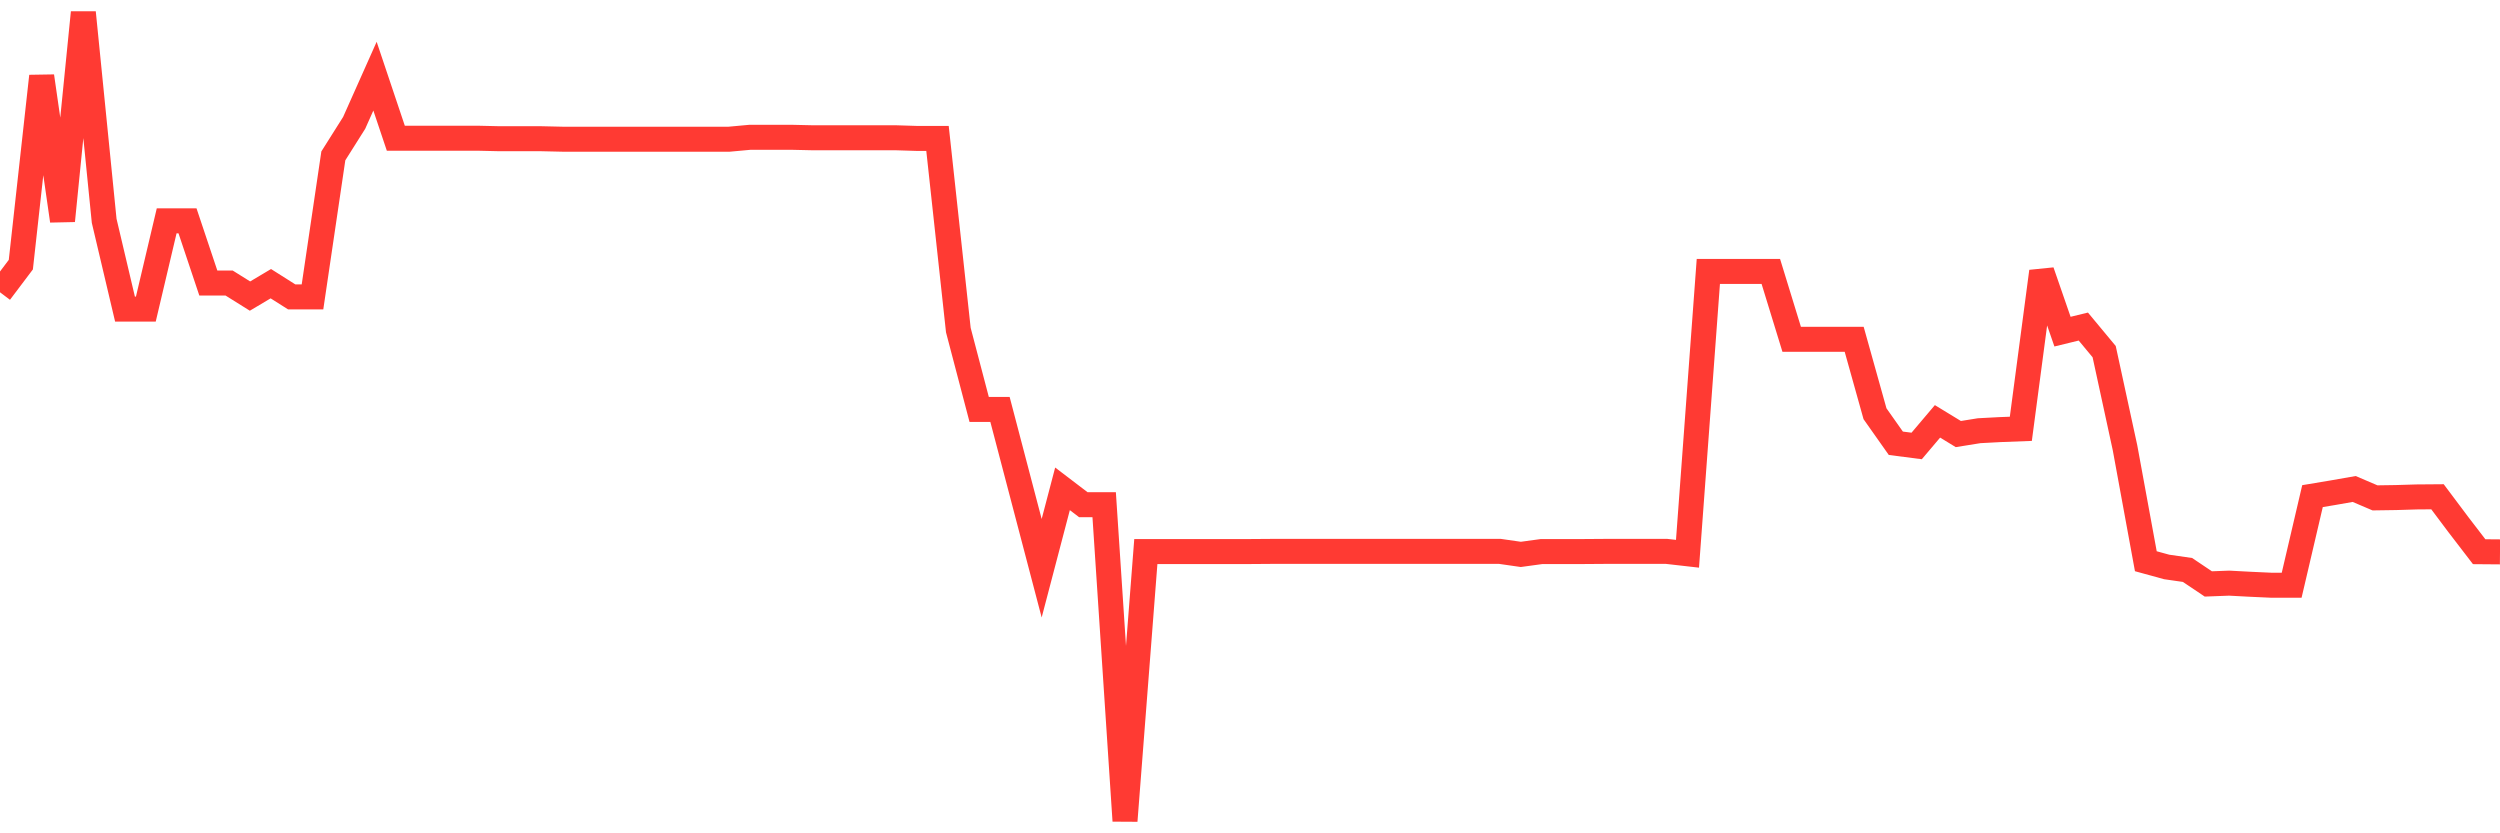<svg
  xmlns="http://www.w3.org/2000/svg"
  xmlns:xlink="http://www.w3.org/1999/xlink"
  width="120"
  height="40"
  viewBox="0 0 120 40"
  preserveAspectRatio="none"
>
  <polyline
    points="0,14.029 1,12.703 2,3.656 3,10.599 4,0.6 5,10.599 6,14.837 7,14.837 8,10.599 9,10.599 10,13.587 11,13.587 12,14.212 13,13.617 14,14.25 15,14.25 16,7.482 17,5.897 18,3.656 19,6.636 20,6.636 21,6.636 22,6.636 23,6.636 24,6.659 25,6.659 26,6.659 27,6.682 28,6.682 29,6.682 30,6.682 31,6.682 32,6.682 33,6.682 34,6.682 35,6.682 36,6.59 37,6.59 38,6.59 39,6.613 40,6.613 41,6.613 42,6.613 43,6.613 44,6.644 45,6.644 46,15.843 47,19.653 48,19.653 49,23.464 50,27.275 51,23.464 52,24.226 53,24.226 54,39.4 55,26.474 56,26.474 57,26.474 58,26.474 59,26.474 60,26.474 61,26.467 62,26.467 63,26.467 64,26.467 65,26.467 66,26.467 67,26.467 68,26.467 69,26.467 70,26.467 71,26.467 72,26.467 73,26.611 74,26.474 75,26.474 76,26.474 77,26.467 78,26.467 79,26.467 80,26.467 81,26.581 82,13.03 83,13.03 84,13.03 85,13.03 86,16.285 87,16.285 88,16.285 89,16.285 90,19.859 91,21.277 92,21.406 93,20.225 94,20.835 95,20.674 96,20.621 97,20.583 98,13.03 99,15.919 100,15.675 101,16.879 102,21.49 103,26.939 104,27.214 105,27.358 106,28.029 107,27.991 108,28.044 109,28.09 110,28.09 111,23.814 112,23.647 113,23.471 114,23.898 115,23.883 116,23.853 117,23.845 118,25.179 119,26.482 120,26.49"
    fill="none"
    stroke="#ff3a33"
    stroke-width="1.2"
  >
  </polyline>
</svg>